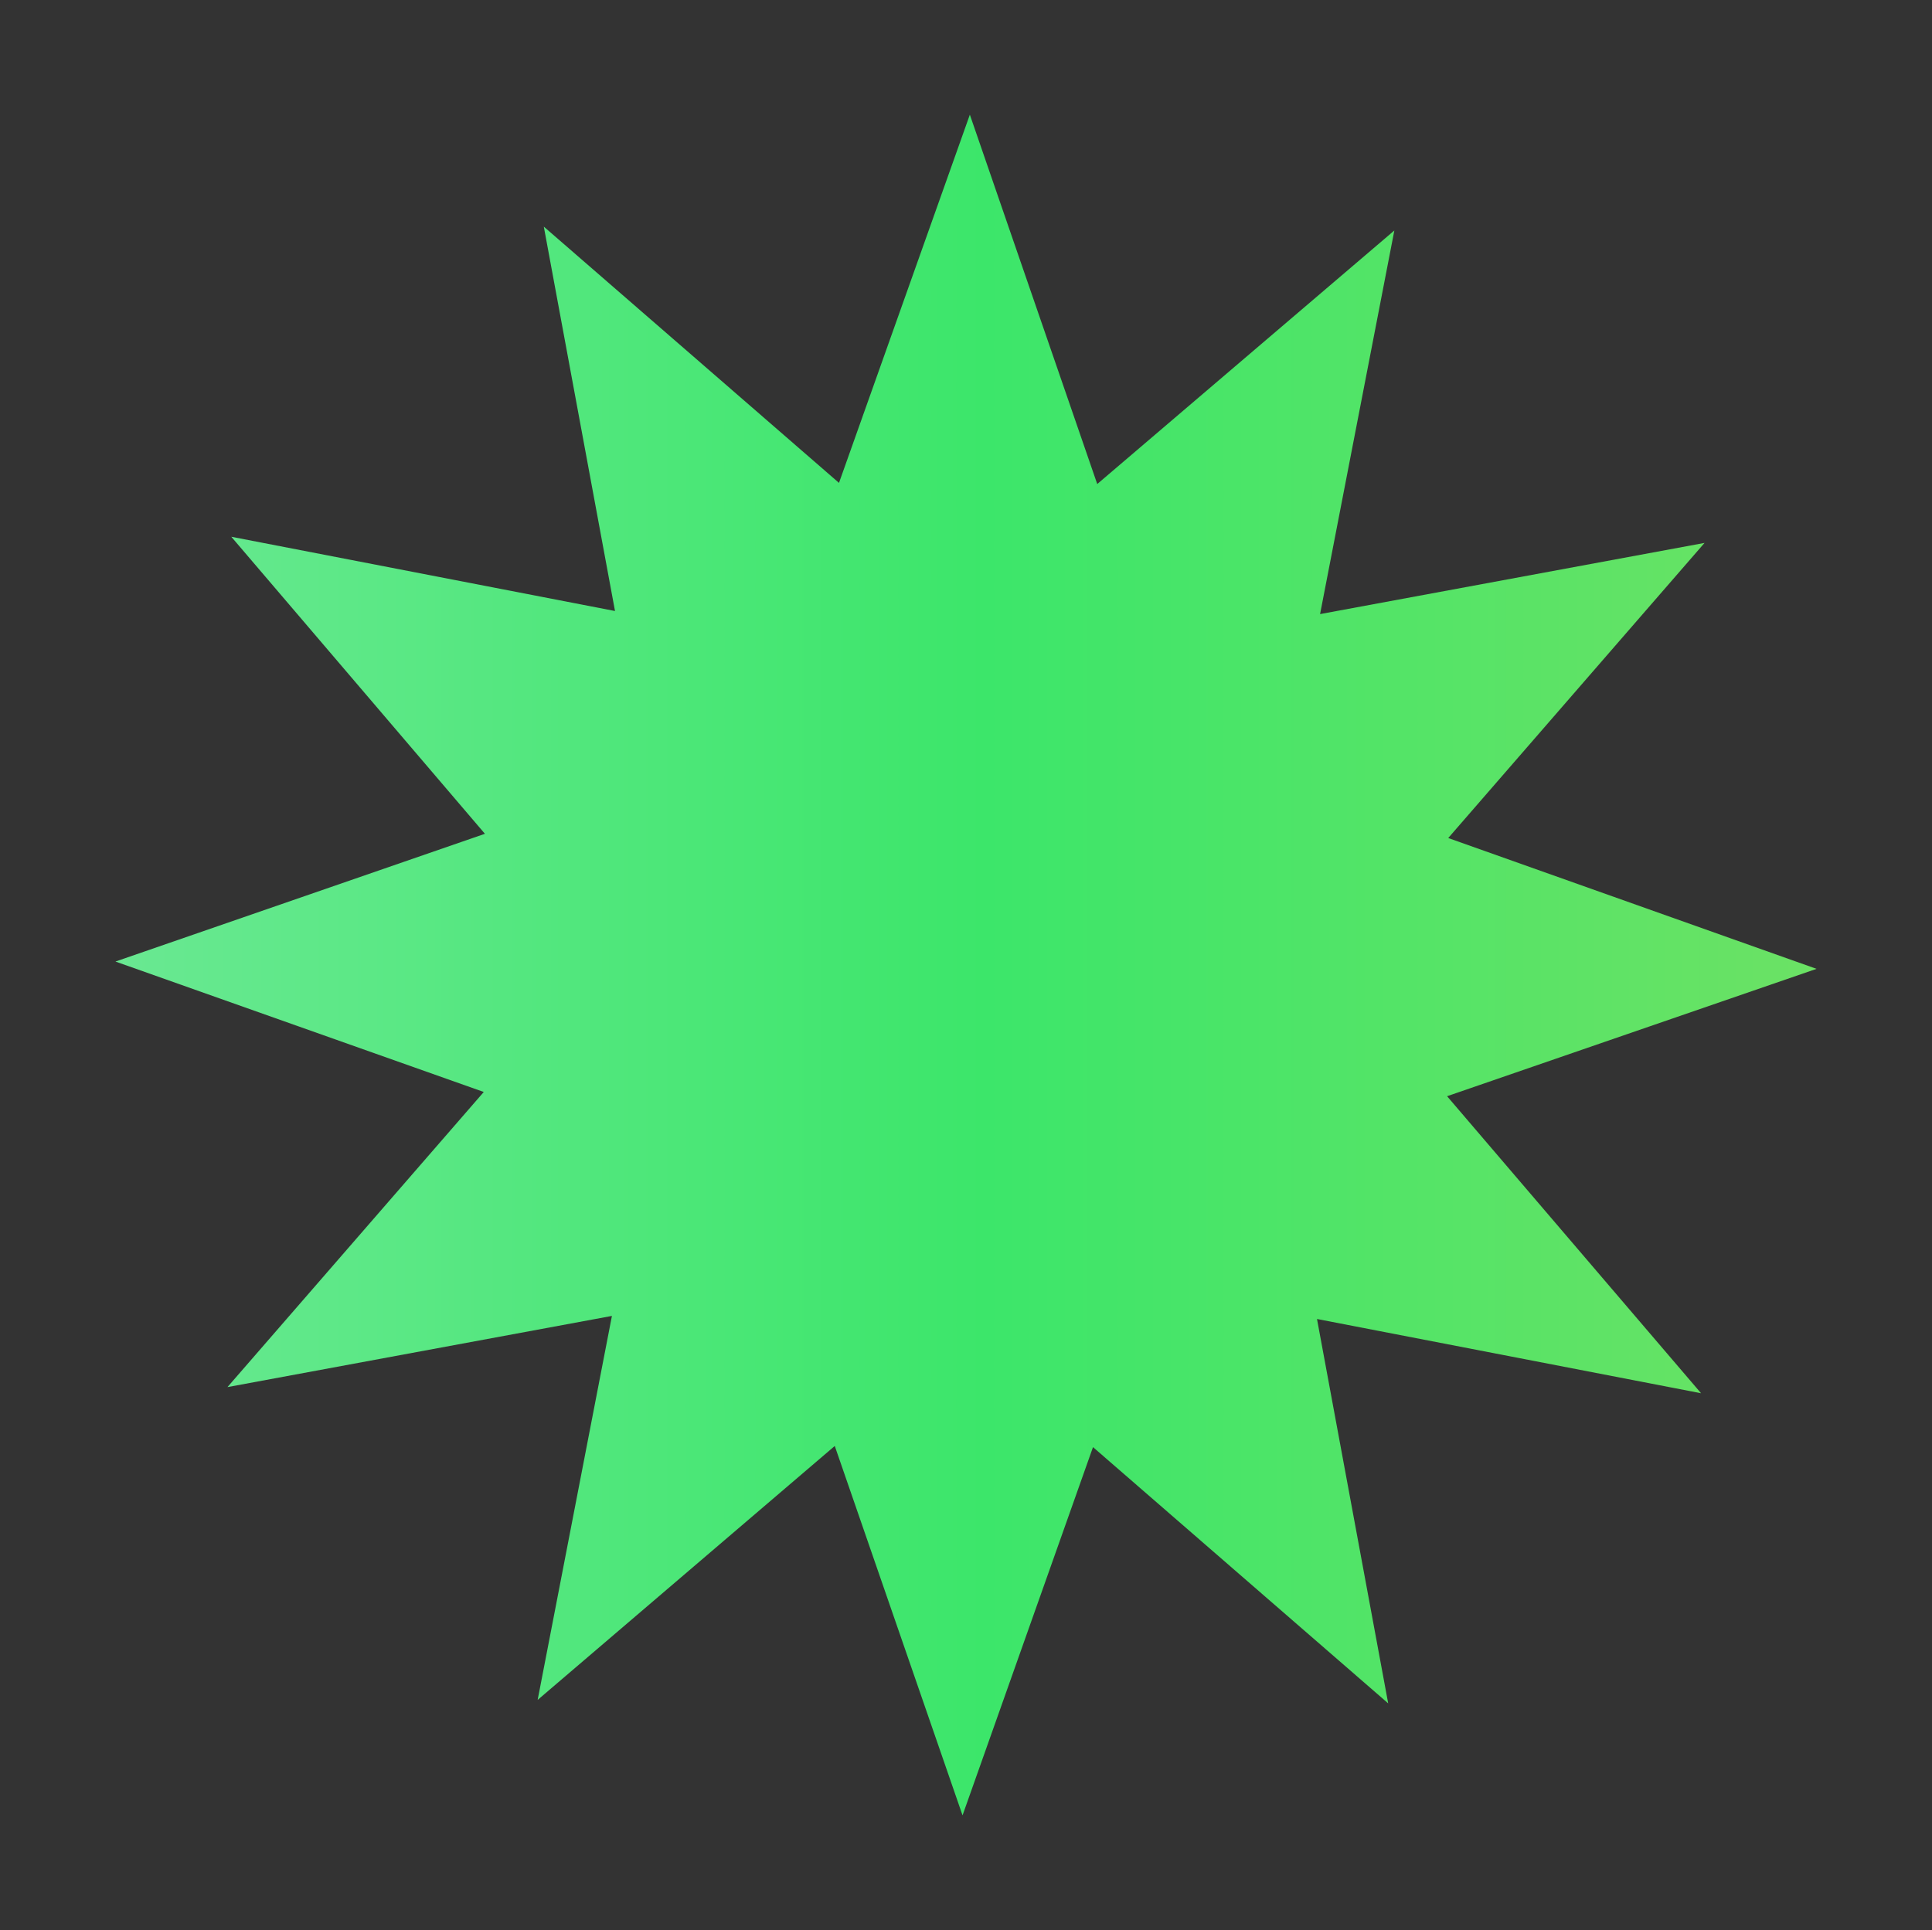 <?xml version="1.0" encoding="UTF-8"?><svg id="Layer_1" xmlns="http://www.w3.org/2000/svg" xmlns:xlink="http://www.w3.org/1999/xlink" viewBox="0 0 50.2 50.16"><rect x="0" y="0" width="50.2" height="50.16" fill="#333333" stroke="none"/><defs><linearGradient id="linear-gradient" x1="-59.22" y1="25.08" x2="364.88" y2="25.08" gradientUnits="userSpaceOnUse"><stop offset="0" stop-color="#e5efff"/><stop offset=".2" stop-color="#3ce66a"/><stop offset=".4" stop-color="#f5d654"/><stop offset=".6" stop-color="#ff7b62"/><stop offset=".71" stop-color="#ff7a65"/><stop offset=".79" stop-color="#ff7a6f"/><stop offset=".87" stop-color="#ff7980"/><stop offset=".94" stop-color="#ff7897"/><stop offset="1" stop-color="#ff78b0"/></linearGradient></defs><polygon points="25.2 2.98 28.51 12.58 36.23 5.99 34.3 15.96 44.29 14.11 37.63 21.78 47.2 25.18 37.6 28.49 44.2 36.21 34.22 34.28 36.07 44.27 28.4 37.61 25.01 47.18 21.69 37.58 13.97 44.18 15.9 34.2 5.91 36.05 12.57 28.38 3 24.99 12.6 21.67 6.01 13.95 15.98 15.88 14.13 5.89 21.8 12.55 25.2 2.98" fill="url(#linear-gradient)"/></svg>